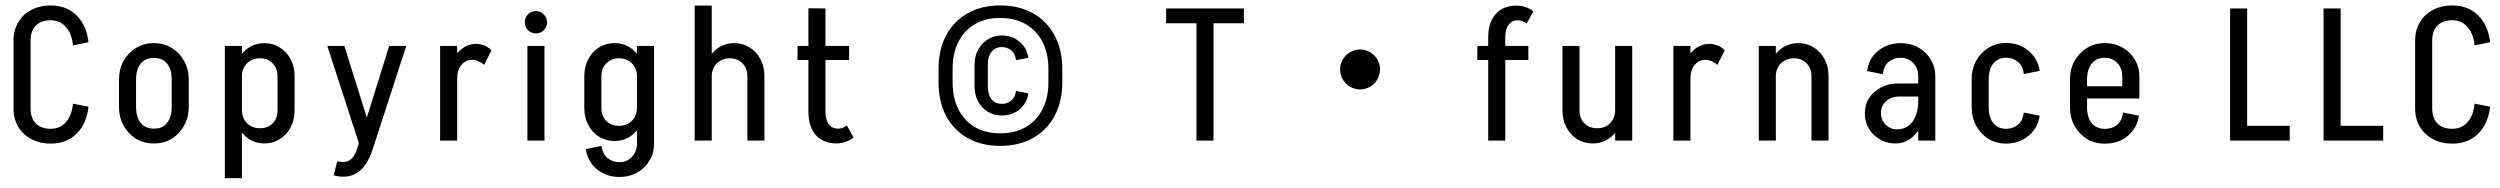 <svg width="160" height="12" viewBox="0 0 160 12" fill="none" xmlns="http://www.w3.org/2000/svg">
<path d="M0.866 6.948V2.592H1.958V6.948H0.866ZM0.866 2.592C0.866 2.152 0.966 1.764 1.166 1.428C1.366 1.084 1.646 0.82 2.006 0.636C2.366 0.444 2.778 0.348 3.242 0.348V1.296C2.842 1.296 2.526 1.408 2.294 1.632C2.07 1.856 1.958 2.176 1.958 2.592H0.866ZM0.866 6.936H1.958C1.958 7.352 2.07 7.676 2.294 7.908C2.526 8.132 2.842 8.244 3.242 8.244V9.192C2.778 9.192 2.366 9.096 2.006 8.904C1.646 8.712 1.366 8.448 1.166 8.112C0.966 7.776 0.866 7.384 0.866 6.936ZM4.67 2.904C4.622 2.4 4.47 2.008 4.214 1.728C3.966 1.44 3.638 1.296 3.23 1.296V0.348C3.91 0.348 4.462 0.556 4.886 0.972C5.318 1.388 5.578 1.964 5.666 2.7L4.67 2.904ZM4.67 6.636L5.666 6.828C5.578 7.572 5.318 8.152 4.886 8.568C4.462 8.984 3.91 9.192 3.23 9.192V8.244C3.638 8.244 3.966 8.104 4.214 7.824C4.47 7.536 4.622 7.14 4.67 6.636ZM10.988 6.852V5.088H12.08V6.852H10.988ZM7.616 6.852V5.088H8.708V6.852H7.616ZM9.812 3.708V2.76H9.884V3.708H9.812ZM9.812 9.18V8.232H9.884V9.18H9.812ZM7.616 5.1C7.616 4.652 7.712 4.252 7.904 3.9C8.104 3.548 8.368 3.272 8.696 3.072C9.032 2.864 9.412 2.76 9.836 2.76V3.708C9.484 3.708 9.208 3.828 9.008 4.068C8.808 4.308 8.708 4.652 8.708 5.1H7.616ZM12.08 5.1H10.988C10.988 4.652 10.888 4.308 10.688 4.068C10.496 3.828 10.22 3.708 9.86 3.708V2.76C10.284 2.76 10.66 2.864 10.988 3.072C11.324 3.272 11.588 3.548 11.78 3.9C11.98 4.252 12.08 4.652 12.08 5.1ZM7.616 6.84H8.708C8.708 7.28 8.808 7.624 9.008 7.872C9.208 8.112 9.484 8.232 9.836 8.232V9.18C9.412 9.18 9.032 9.08 8.696 8.88C8.368 8.672 8.104 8.392 7.904 8.04C7.712 7.688 7.616 7.288 7.616 6.84ZM12.08 6.84C12.08 7.288 11.98 7.688 11.78 8.04C11.588 8.392 11.324 8.672 10.988 8.88C10.66 9.08 10.284 9.18 9.86 9.18V8.232C10.22 8.232 10.496 8.112 10.688 7.872C10.888 7.624 10.988 7.28 10.988 6.84H12.08ZM14.389 8.988H15.482V11.4H14.389V8.988ZM15.482 2.94V9H14.389V2.94H15.482ZM18.854 4.872V7.068H17.762V4.872H18.854ZM17.762 7.068H18.854C18.854 7.468 18.77 7.828 18.602 8.148C18.433 8.468 18.201 8.72 17.905 8.904C17.617 9.088 17.29 9.18 16.922 9.18L16.645 8.208C16.974 8.208 17.241 8.104 17.45 7.896C17.657 7.68 17.762 7.404 17.762 7.068ZM15.002 7.032H15.482C15.482 7.384 15.589 7.668 15.806 7.884C16.021 8.1 16.302 8.208 16.645 8.208L16.922 9.18C16.553 9.18 16.226 9.088 15.938 8.904C15.649 8.712 15.421 8.456 15.254 8.136C15.085 7.808 15.002 7.44 15.002 7.032ZM17.762 4.872C17.762 4.536 17.657 4.264 17.45 4.056C17.241 3.84 16.974 3.732 16.645 3.732L16.922 2.76C17.29 2.76 17.617 2.852 17.905 3.036C18.201 3.22 18.433 3.472 18.602 3.792C18.77 4.112 18.854 4.472 18.854 4.872H17.762ZM15.002 4.896C15.002 4.488 15.085 4.124 15.254 3.804C15.421 3.476 15.649 3.22 15.938 3.036C16.226 2.852 16.553 2.76 16.922 2.76L16.645 3.732C16.302 3.732 16.021 3.84 15.806 4.056C15.589 4.272 15.482 4.552 15.482 4.896H15.002ZM21.356 11.22L21.584 10.32C21.896 10.4 22.156 10.38 22.364 10.26C22.572 10.14 22.736 9.892 22.856 9.516H23.864C23.624 10.268 23.292 10.78 22.868 11.052C22.452 11.324 21.948 11.38 21.356 11.22ZM22.856 9.516L24.908 2.94H26L23.864 9.516H22.856ZM23.06 9.444L20.948 2.94H22.04L23.6 7.92L23.06 9.444ZM28.168 9V2.94H29.26V9H28.168ZM28.768 5.004C28.768 4.588 28.84 4.212 28.984 3.876C29.136 3.54 29.34 3.28 29.596 3.096C29.852 2.904 30.14 2.808 30.46 2.808L30.22 3.828C29.94 3.828 29.708 3.94 29.524 4.164C29.348 4.38 29.26 4.66 29.26 5.004H28.768ZM30.988 4.152C30.868 4.048 30.74 3.968 30.604 3.912C30.476 3.856 30.348 3.828 30.22 3.828L30.46 2.808C30.644 2.808 30.816 2.84 30.976 2.904C31.136 2.96 31.296 3.064 31.456 3.216L30.988 4.152ZM33.754 9V2.94H34.846V9H33.754ZM34.294 2.136C34.094 2.136 33.926 2.068 33.79 1.932C33.654 1.796 33.586 1.628 33.586 1.428C33.586 1.228 33.654 1.06 33.79 0.924C33.926 0.78 34.094 0.708 34.294 0.708C34.494 0.708 34.662 0.78 34.798 0.924C34.942 1.06 35.014 1.228 35.014 1.428C35.014 1.628 34.942 1.796 34.798 1.932C34.662 2.068 34.494 2.136 34.294 2.136ZM40.768 9.216V2.94H41.86V9.216H40.768ZM37.396 6.912V4.872H38.488V6.912H37.396ZM38.488 4.872H37.396C37.396 4.472 37.48 4.112 37.648 3.792C37.816 3.472 38.044 3.22 38.332 3.036C38.628 2.852 38.964 2.76 39.34 2.76L39.616 3.732C39.288 3.732 39.016 3.84 38.8 4.056C38.592 4.264 38.488 4.536 38.488 4.872ZM41.248 4.896H40.768C40.768 4.552 40.66 4.272 40.444 4.056C40.228 3.84 39.952 3.732 39.616 3.732L39.34 2.76C39.7 2.76 40.024 2.852 40.312 3.036C40.608 3.22 40.836 3.476 40.996 3.804C41.164 4.124 41.248 4.488 41.248 4.896ZM38.488 6.912C38.488 7.248 38.592 7.524 38.8 7.74C39.016 7.948 39.288 8.052 39.616 8.052L39.34 9.024C38.964 9.024 38.628 8.932 38.332 8.748C38.044 8.564 37.816 8.312 37.648 7.992C37.48 7.672 37.396 7.312 37.396 6.912H38.488ZM41.248 6.876C41.248 7.284 41.164 7.652 40.996 7.98C40.836 8.3 40.608 8.556 40.312 8.748C40.024 8.932 39.7 9.024 39.34 9.024L39.616 8.052C39.952 8.052 40.228 7.944 40.444 7.728C40.66 7.512 40.768 7.228 40.768 6.876H41.248ZM41.86 9.18C41.86 9.588 41.764 9.952 41.572 10.272C41.38 10.6 41.116 10.856 40.78 11.04C40.444 11.232 40.064 11.328 39.64 11.328V10.38C39.968 10.38 40.236 10.264 40.444 10.032C40.66 9.808 40.768 9.524 40.768 9.18H41.86ZM38.5 9.336C38.54 9.688 38.668 9.948 38.884 10.116C39.1 10.292 39.352 10.38 39.64 10.38V11.328C39.272 11.328 38.932 11.252 38.62 11.1C38.308 10.948 38.052 10.736 37.852 10.464C37.66 10.192 37.54 9.884 37.492 9.54L38.5 9.336ZM44.46 9V2.94H45.552V9H44.46ZM47.832 9V4.872H48.924V9H47.832ZM47.832 4.872C47.832 4.536 47.728 4.264 47.52 4.056C47.312 3.84 47.044 3.732 46.716 3.732L46.992 2.76C47.36 2.76 47.688 2.852 47.976 3.036C48.272 3.22 48.504 3.472 48.672 3.792C48.84 4.112 48.924 4.472 48.924 4.872H47.832ZM45.072 4.896C45.072 4.488 45.156 4.124 45.324 3.804C45.492 3.476 45.72 3.22 46.008 3.036C46.296 2.852 46.624 2.76 46.992 2.76L46.716 3.732C46.372 3.732 46.092 3.84 45.876 4.056C45.66 4.272 45.552 4.552 45.552 4.896H45.072ZM44.46 9V0.36H45.552V9H44.46ZM51.739 7.164V0.528L52.831 0.54V7.164H51.739ZM51.043 3.84V2.94H54.343V3.84H51.043ZM51.739 7.152H52.831C52.831 7.384 52.863 7.58 52.927 7.74C52.991 7.9 53.083 8.024 53.203 8.112C53.323 8.192 53.467 8.232 53.635 8.232L53.539 9.18C52.979 9.18 52.539 9.004 52.219 8.652C51.899 8.292 51.739 7.792 51.739 7.152ZM54.199 8.028L54.631 8.808C54.471 8.928 54.295 9.02 54.103 9.084C53.919 9.148 53.731 9.18 53.539 9.18L53.635 8.232C53.739 8.232 53.835 8.216 53.923 8.184C54.019 8.144 54.111 8.092 54.199 8.028ZM67.099 4.416C67.099 3.744 66.971 3.164 66.715 2.676C66.467 2.188 66.111 1.812 65.647 1.548C65.191 1.284 64.647 1.152 64.015 1.152V0.348C64.823 0.348 65.523 0.516 66.115 0.852C66.707 1.188 67.167 1.66 67.495 2.268C67.823 2.876 67.987 3.592 67.987 4.416H67.099ZM64.015 9.336C63.215 9.336 62.519 9.168 61.927 8.832C61.335 8.496 60.875 8.024 60.547 7.416C60.227 6.8 60.067 6.08 60.067 5.256H60.967C60.967 5.928 61.091 6.508 61.339 6.996C61.587 7.484 61.939 7.864 62.395 8.136C62.851 8.4 63.391 8.532 64.015 8.532V9.336ZM60.067 5.256V4.416H60.967V5.256H60.067ZM64.015 9.336V8.532C64.647 8.532 65.191 8.4 65.647 8.136C66.111 7.864 66.467 7.484 66.715 6.996C66.971 6.508 67.099 5.928 67.099 5.256H67.987C67.987 6.08 67.823 6.8 67.495 7.416C67.167 8.024 66.707 8.496 66.115 8.832C65.523 9.168 64.823 9.336 64.015 9.336ZM60.067 4.416C60.067 3.592 60.227 2.876 60.547 2.268C60.875 1.66 61.335 1.188 61.927 0.852C62.519 0.516 63.215 0.348 64.015 0.348V1.152C63.391 1.144 62.851 1.276 62.395 1.548C61.939 1.812 61.587 2.188 61.339 2.676C61.091 3.164 60.967 3.744 60.967 4.416H60.067ZM67.099 5.256V4.416H67.987V5.256H67.099ZM62.371 5.556V4.116H63.223V5.556H62.371ZM62.371 4.128C62.371 3.776 62.447 3.46 62.599 3.18C62.751 2.9 62.959 2.68 63.223 2.52C63.487 2.352 63.787 2.268 64.123 2.268V3.012C63.843 3.012 63.623 3.112 63.463 3.312C63.303 3.504 63.223 3.776 63.223 4.128H62.371ZM65.023 3.852C64.991 3.564 64.887 3.352 64.711 3.216C64.543 3.08 64.343 3.012 64.111 3.012V2.268C64.559 2.268 64.939 2.404 65.251 2.676C65.571 2.94 65.759 3.28 65.815 3.696L65.023 3.852ZM62.371 5.544H63.223C63.223 5.888 63.303 6.16 63.463 6.36C63.623 6.552 63.843 6.648 64.123 6.648V7.392C63.787 7.392 63.487 7.312 63.223 7.152C62.959 6.992 62.751 6.772 62.599 6.492C62.447 6.212 62.371 5.896 62.371 5.544ZM65.023 5.82L65.815 5.976C65.759 6.392 65.571 6.732 65.251 6.996C64.939 7.26 64.559 7.392 64.111 7.392V6.648C64.343 6.648 64.543 6.58 64.711 6.444C64.887 6.308 64.991 6.1 65.023 5.82ZM74.629 1.488V0.54H79.609V1.488H74.629ZM76.573 9V0.54H77.665V9H76.573ZM87.05 3.168C86.342 3.168 85.766 3.744 85.766 4.44C85.766 5.148 86.342 5.724 87.05 5.724C87.746 5.724 88.322 5.148 88.322 4.44C88.322 3.744 87.746 3.168 87.05 3.168ZM95.246 9V2.376H96.338V9H95.246ZM94.55 3.84V2.94H97.814V3.84H94.55ZM95.246 2.376C95.246 1.744 95.406 1.252 95.726 0.9C96.046 0.54 96.486 0.36 97.046 0.36L97.142 1.296C96.974 1.296 96.83 1.34 96.71 1.428C96.59 1.516 96.498 1.64 96.434 1.8C96.37 1.96 96.338 2.152 96.338 2.376H95.246ZM97.706 1.5C97.618 1.436 97.526 1.388 97.43 1.356C97.342 1.316 97.246 1.296 97.142 1.296L97.046 0.36C97.238 0.36 97.426 0.388 97.61 0.444C97.802 0.5 97.978 0.596 98.138 0.732L97.706 1.5ZM104.462 2.94V9H103.37V2.94H104.462ZM101.09 2.94V7.068H99.998V2.94H101.09ZM101.09 7.068C101.09 7.404 101.194 7.68 101.402 7.896C101.618 8.104 101.89 8.208 102.218 8.208L101.942 9.18C101.566 9.18 101.23 9.088 100.934 8.904C100.646 8.72 100.418 8.468 100.25 8.148C100.082 7.828 99.998 7.468 99.998 7.068H101.09ZM103.85 7.032C103.85 7.44 103.766 7.808 103.598 8.136C103.438 8.456 103.21 8.712 102.914 8.904C102.626 9.088 102.302 9.18 101.942 9.18L102.218 8.208C102.554 8.208 102.83 8.1 103.046 7.884C103.262 7.668 103.37 7.384 103.37 7.032H103.85ZM107.097 9V2.94H108.189V9H107.097ZM107.697 5.004C107.697 4.588 107.769 4.212 107.913 3.876C108.065 3.54 108.269 3.28 108.525 3.096C108.781 2.904 109.069 2.808 109.389 2.808L109.149 3.828C108.869 3.828 108.637 3.94 108.453 4.164C108.277 4.38 108.189 4.66 108.189 5.004H107.697ZM109.917 4.152C109.797 4.048 109.669 3.968 109.533 3.912C109.405 3.856 109.277 3.828 109.149 3.828L109.389 2.808C109.573 2.808 109.745 2.84 109.905 2.904C110.065 2.96 110.225 3.064 110.385 3.216L109.917 4.152ZM112.562 9V2.94H113.654V9H112.562ZM115.934 9V4.872H117.026V9H115.934ZM115.934 4.872C115.934 4.536 115.83 4.264 115.622 4.056C115.414 3.84 115.146 3.732 114.818 3.732L115.094 2.76C115.462 2.76 115.79 2.852 116.078 3.036C116.374 3.22 116.606 3.472 116.774 3.792C116.942 4.112 117.026 4.472 117.026 4.872H115.934ZM113.174 4.896C113.174 4.488 113.258 4.124 113.426 3.804C113.594 3.476 113.822 3.22 114.11 3.036C114.398 2.852 114.726 2.76 115.094 2.76L114.818 3.732C114.474 3.732 114.194 3.84 113.978 4.056C113.762 4.272 113.654 4.552 113.654 4.896H113.174ZM122.768 9V4.872H123.86V9H122.768ZM121.304 9.18L121.388 8.28C121.676 8.28 121.92 8.208 122.12 8.064C122.328 7.92 122.488 7.708 122.6 7.428C122.712 7.148 122.768 6.816 122.768 6.432L123.308 6.408C123.308 6.952 123.22 7.432 123.044 7.848C122.868 8.264 122.628 8.592 122.324 8.832C122.028 9.064 121.688 9.18 121.304 9.18ZM121.304 9.18C120.944 9.18 120.616 9.096 120.32 8.928C120.024 8.76 119.788 8.532 119.612 8.244C119.436 7.948 119.348 7.62 119.348 7.26L120.38 7.224C120.38 7.528 120.48 7.78 120.68 7.98C120.888 8.18 121.124 8.28 121.388 8.28L121.304 9.18ZM119.348 7.26C119.348 6.884 119.44 6.556 119.624 6.276C119.816 5.988 120.072 5.76 120.392 5.592C120.712 5.424 121.076 5.34 121.484 5.34L121.544 6.18C121.208 6.18 120.928 6.28 120.704 6.48C120.488 6.672 120.38 6.92 120.38 7.224L119.348 7.26ZM121.544 6.18L121.484 5.34H123.332V6.18H121.544ZM122.768 6.432V4.884H123.308V6.408L122.768 6.432ZM123.86 4.896H122.768C122.768 4.544 122.66 4.256 122.444 4.032C122.236 3.808 121.964 3.696 121.628 3.696V2.76C122.06 2.76 122.44 2.852 122.768 3.036C123.104 3.22 123.368 3.476 123.56 3.804C123.76 4.124 123.86 4.488 123.86 4.896ZM120.5 4.752L119.492 4.548C119.54 4.188 119.66 3.876 119.852 3.612C120.052 3.348 120.304 3.14 120.608 2.988C120.92 2.836 121.264 2.76 121.64 2.76V3.696C121.344 3.696 121.088 3.784 120.872 3.96C120.664 4.128 120.54 4.392 120.5 4.752ZM126.185 6.864V5.076H127.277V6.864H126.185ZM126.185 5.088C126.185 4.64 126.281 4.24 126.473 3.888C126.673 3.536 126.937 3.26 127.265 3.06C127.601 2.852 127.981 2.748 128.405 2.748V3.696C128.053 3.696 127.777 3.816 127.577 4.056C127.377 4.296 127.277 4.64 127.277 5.088H126.185ZM129.521 4.74C129.481 4.38 129.353 4.116 129.137 3.948C128.929 3.78 128.681 3.696 128.393 3.696V2.748C128.769 2.748 129.109 2.824 129.413 2.976C129.717 3.128 129.969 3.34 130.169 3.612C130.369 3.876 130.493 4.184 130.541 4.536L129.521 4.74ZM126.185 6.852H127.277C127.277 7.292 127.377 7.636 127.577 7.884C127.777 8.124 128.053 8.244 128.405 8.244V9.192C127.981 9.192 127.601 9.092 127.265 8.892C126.937 8.684 126.673 8.404 126.473 8.052C126.281 7.7 126.185 7.3 126.185 6.852ZM129.521 7.2L130.541 7.404C130.493 7.748 130.369 8.056 130.169 8.328C129.969 8.6 129.717 8.812 129.413 8.964C129.109 9.116 128.769 9.192 128.393 9.192V8.244C128.681 8.244 128.929 8.16 129.137 7.992C129.353 7.816 129.481 7.552 129.521 7.2ZM132.827 6.3V5.52H136.919V6.3H132.827ZM134.687 9.192V8.244H134.747V9.192H134.687ZM132.479 6.852V5.088H133.571V6.852H132.479ZM135.827 5.52V4.896H136.919V5.52H135.827ZM136.919 4.896H135.827C135.827 4.544 135.719 4.256 135.503 4.032C135.295 3.808 135.023 3.696 134.687 3.696V2.76C135.119 2.76 135.499 2.852 135.827 3.036C136.163 3.22 136.427 3.476 136.619 3.804C136.819 4.124 136.919 4.488 136.919 4.896ZM135.875 7.2L136.895 7.404C136.847 7.748 136.723 8.056 136.523 8.328C136.323 8.6 136.071 8.812 135.767 8.964C135.463 9.116 135.123 9.192 134.747 9.192V8.244C135.035 8.244 135.283 8.16 135.491 7.992C135.707 7.816 135.835 7.552 135.875 7.2ZM132.479 5.1C132.479 4.644 132.575 4.244 132.767 3.9C132.967 3.548 133.231 3.272 133.559 3.072C133.895 2.864 134.275 2.76 134.699 2.76V3.696C134.347 3.696 134.071 3.82 133.871 4.068C133.671 4.308 133.571 4.652 133.571 5.1H132.479ZM132.479 6.852H133.571C133.571 7.292 133.671 7.636 133.871 7.884C134.071 8.124 134.347 8.244 134.699 8.244V9.192C134.275 9.192 133.895 9.092 133.559 8.892C133.231 8.684 132.967 8.404 132.767 8.052C132.575 7.7 132.479 7.3 132.479 6.852ZM143.458 9V8.052H146.542V9H143.458ZM142.726 9V0.54H143.818V9H142.726ZM149.44 9V8.052H152.524V9H149.44ZM148.708 9V0.54H149.8V9H148.708ZM154.569 6.948V2.592H155.661V6.948H154.569ZM154.569 2.592C154.569 2.152 154.669 1.764 154.869 1.428C155.069 1.084 155.349 0.82 155.709 0.636C156.069 0.444 156.481 0.348 156.945 0.348V1.296C156.545 1.296 156.229 1.408 155.997 1.632C155.773 1.856 155.661 2.176 155.661 2.592H154.569ZM154.569 6.936H155.661C155.661 7.352 155.773 7.676 155.997 7.908C156.229 8.132 156.545 8.244 156.945 8.244V9.192C156.481 9.192 156.069 9.096 155.709 8.904C155.349 8.712 155.069 8.448 154.869 8.112C154.669 7.776 154.569 7.384 154.569 6.936ZM158.373 2.904C158.325 2.4 158.173 2.008 157.917 1.728C157.669 1.44 157.341 1.296 156.933 1.296V0.348C157.613 0.348 158.165 0.556 158.589 0.972C159.021 1.388 159.281 1.964 159.369 2.7L158.373 2.904ZM158.373 6.636L159.369 6.828C159.281 7.572 159.021 8.152 158.589 8.568C158.165 8.984 157.613 9.192 156.933 9.192V8.244C157.341 8.244 157.669 8.104 157.917 7.824C158.173 7.536 158.325 7.14 158.373 6.636Z" fill="black"/>
</svg>
